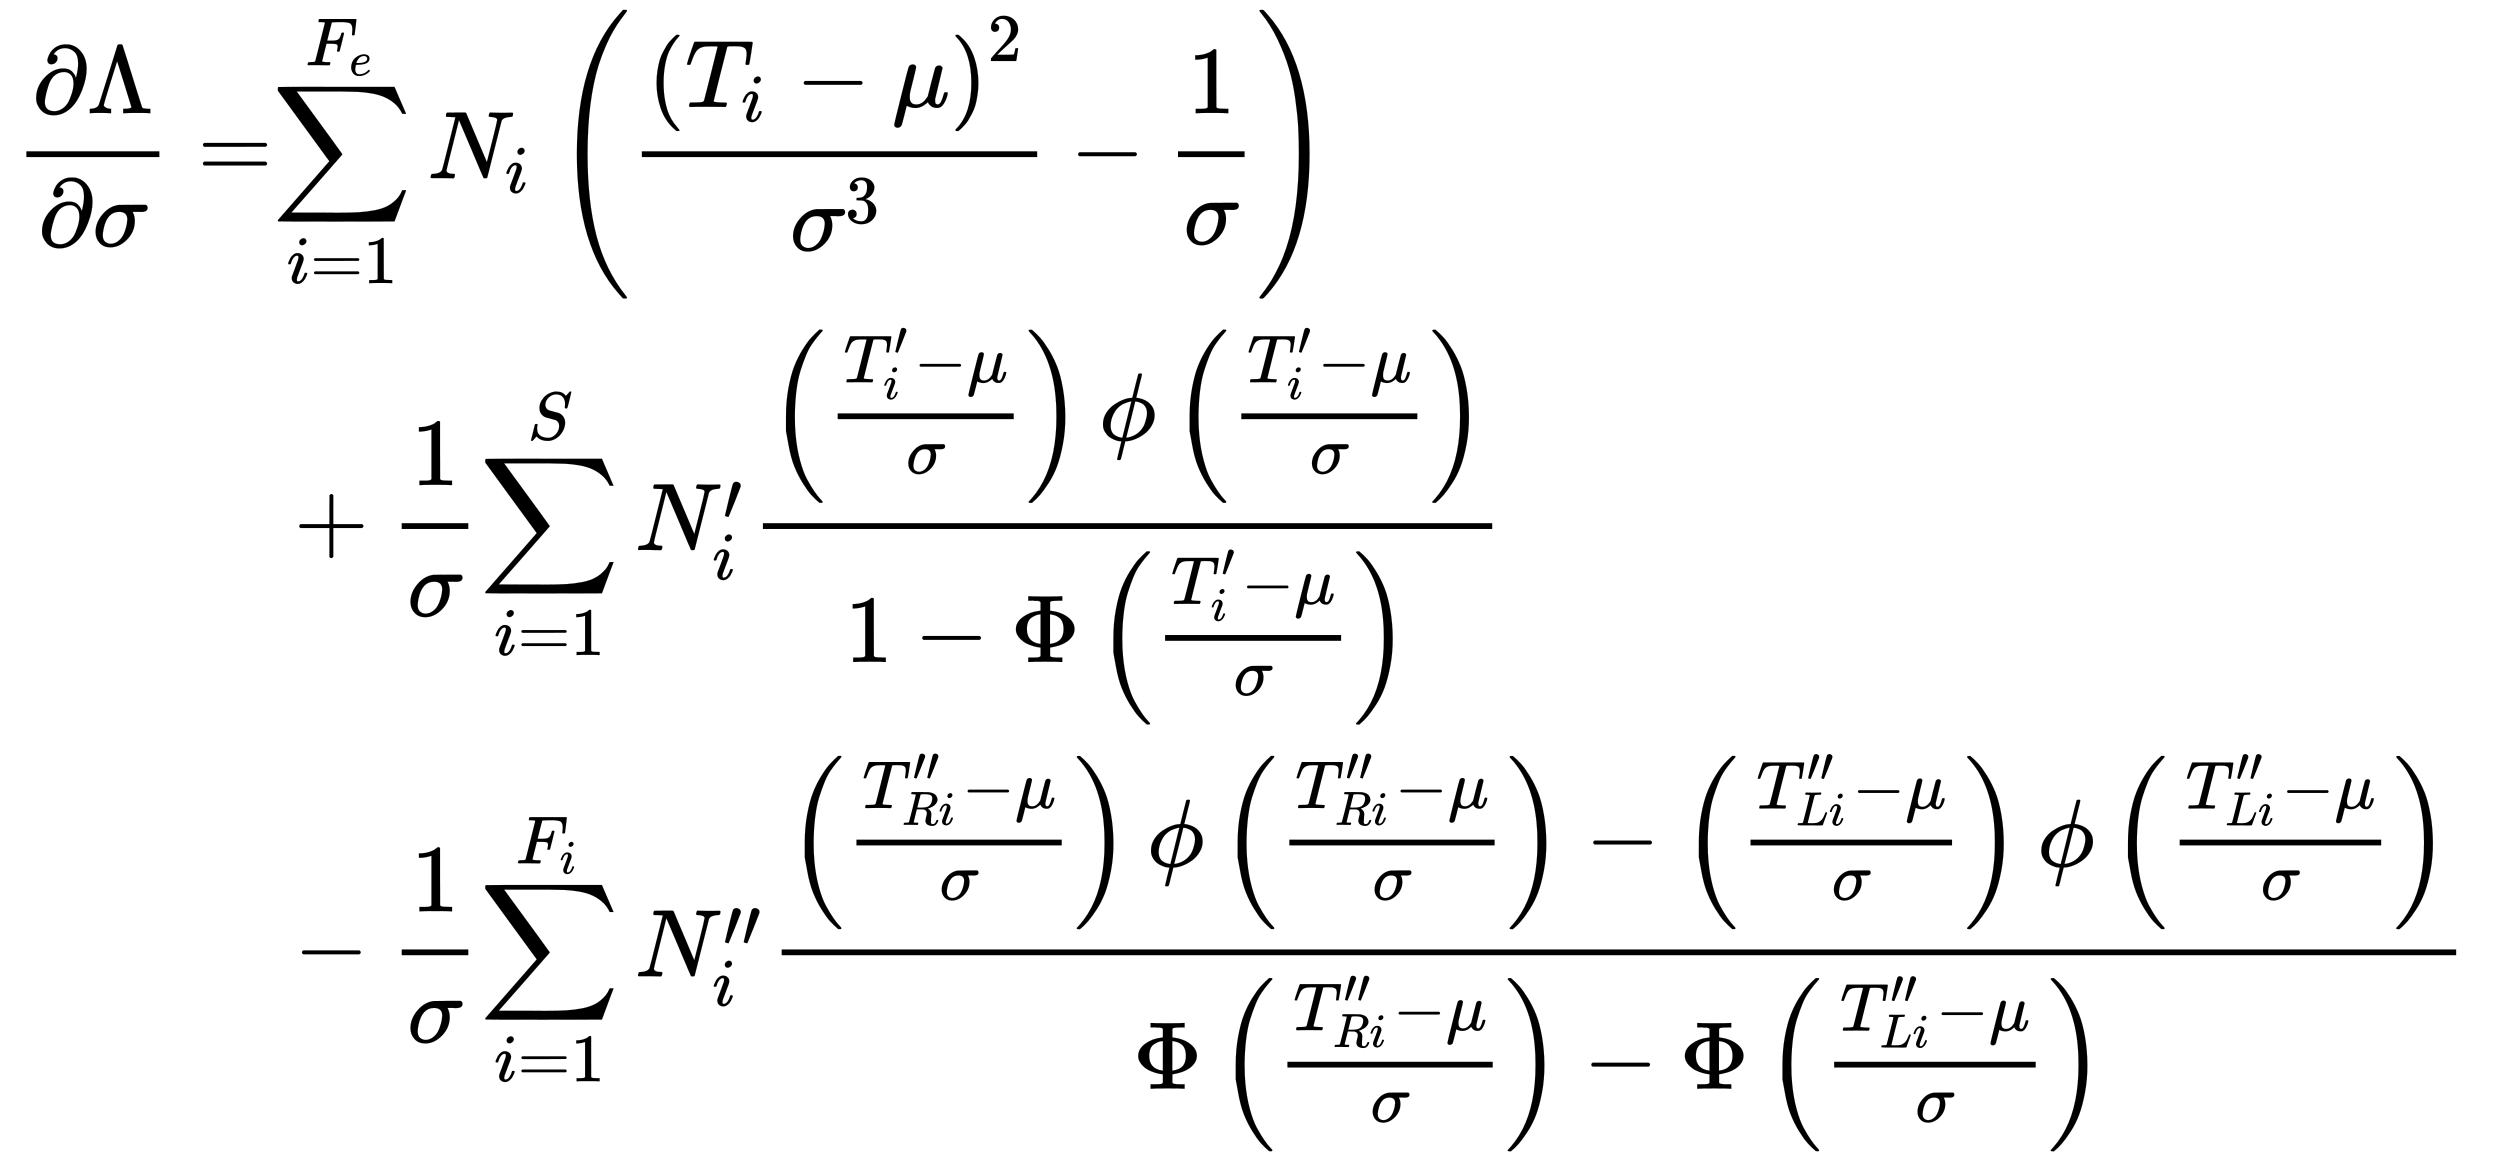 <svg xmlns="http://www.w3.org/2000/svg" role="img" aria-hidden="true" style="margin-right: -0.38ex;vertical-align: -13.46ex;font-size: 12pt;font-family: Calibri;color: Black;" aria-label="{\displaystyle {\begin{aligned}{\frac {\partial \Lambda }{\partial \sigma }}=&amp;{\underset {i=1}{\overset {{F}_{e}}{\mathop {\sum } }}}\,{{N}_{i}}\left({\frac {{\left({{T}_{i}}-\mu \right)}^{2}}{{\sigma }^{3}}}-{\frac {1}{\sigma }}\right)\\&amp;+{\frac {1}{\sigma }}{\underset {i=1}{\overset {S}{\mathop {\sum } }}}\,N_{i}^{\prime }{\frac {\left({\tfrac {T_{i}^{\prime }-\mu }{\sigma }}\right)\phi \left({\tfrac {T_{i}^{\prime }-\mu }{\sigma }}\right)}{1-\Phi \left({\tfrac {T_{i}^{\prime }-\mu }{\sigma }}\right)}}\\&amp;-{\frac {1}{\sigma }}{\underset {i=1}{\overset {{F}_{i}}{\mathop {\sum } }}}\,N_{i}^{\prime \prime }{\frac {\left({\tfrac {T_{Ri}^{\prime \prime }-\mu }{\sigma }}\right)\phi \left({\tfrac {T_{Ri}^{\prime \prime }-\mu }{\sigma }}\right)-\left({\tfrac {T_{Li}^{\prime \prime }-\mu }{\sigma }}\right)\phi \left({\tfrac {T_{Li}^{\prime \prime }-\mu }{\sigma }}\right)}{\Phi \left({\tfrac {T_{Ri}^{\prime \prime }-\mu }{\sigma }}\right)-\Phi \left({\tfrac {T_{Li}^{\prime \prime }-\mu }{\sigma }}\right)}}\end{aligned}}\,\!}" viewBox="0 -6279.2 25976.4 12075.6" focusable="false" width="60.332ex" height="28.047ex" xmlns:xlink="http://www.w3.org/1999/xlink"><defs id="MathJax_SVG_glyphs"><path id="MJMAIN-2202" stroke-width="1" d="M 202 508 Q 179 508 169 520 T 158 547 Q 158 557 164 577 T 185 624 T 230 675 T 301 710 L 333 715 H 345 Q 378 715 384 714 Q 447 703 489 661 T 549 568 T 566 457 Q 566 362 519 240 T 402 53 Q 321 -22 223 -22 Q 123 -22 73 56 Q 42 102 42 148 V 159 Q 42 276 129 370 T 322 465 Q 383 465 414 434 T 455 367 L 458 378 Q 478 461 478 515 Q 478 603 437 639 T 344 676 Q 266 676 223 612 Q 264 606 264 572 Q 264 547 246 528 T 202 508 Z M 430 306 Q 430 372 401 400 T 333 428 Q 270 428 222 382 Q 197 354 183 323 T 150 221 Q 132 149 132 116 Q 132 21 232 21 Q 244 21 250 22 Q 327 35 374 112 Q 389 137 409 196 T 430 306 Z" /><path id="MJMAIN-39B" stroke-width="1" d="M 320 708 Q 326 716 340 716 H 348 H 355 Q 367 716 372 708 Q 374 706 423 547 T 523 226 T 575 62 Q 581 52 591 50 T 634 46 H 661 V 0 H 653 Q 644 3 532 3 Q 411 3 390 0 H 379 V 46 H 392 Q 464 46 464 65 Q 463 70 390 305 T 316 539 L 246 316 Q 177 95 177 84 Q 177 72 198 59 T 248 46 H 253 V 0 H 245 Q 230 3 130 3 Q 47 3 38 0 H 32 V 46 H 45 Q 112 51 127 91 Q 128 92 224 399 T 320 708 Z" /><path id="MJMATHI-3C3" stroke-width="1" d="M 184 -11 Q 116 -11 74 34 T 31 147 Q 31 247 104 333 T 274 430 Q 275 431 414 431 H 552 Q 553 430 555 429 T 559 427 T 562 425 T 565 422 T 567 420 T 569 416 T 570 412 T 571 407 T 572 401 Q 572 357 507 357 Q 500 357 490 357 T 476 358 H 416 L 421 348 Q 439 310 439 263 Q 439 153 359 71 T 184 -11 Z M 361 278 Q 361 358 276 358 Q 152 358 115 184 Q 114 180 114 178 Q 106 141 106 117 Q 106 67 131 47 T 188 26 Q 242 26 287 73 Q 316 103 334 153 T 356 233 T 361 278 Z" /><path id="MJMAIN-3D" stroke-width="1" d="M 56 347 Q 56 360 70 367 H 707 Q 722 359 722 347 Q 722 336 708 328 L 390 327 H 72 Q 56 332 56 347 Z M 56 153 Q 56 168 72 173 H 708 Q 722 163 722 153 Q 722 140 707 133 H 70 Q 56 140 56 153 Z" /><path id="MJSZ2-2211" stroke-width="1" d="M 60 948 Q 63 950 665 950 H 1267 L 1325 815 Q 1384 677 1388 669 H 1348 L 1341 683 Q 1320 724 1285 761 Q 1235 809 1174 838 T 1033 881 T 882 898 T 699 902 H 574 H 543 H 251 L 259 891 Q 722 258 724 252 Q 725 250 724 246 Q 721 243 460 -56 L 196 -356 Q 196 -357 407 -357 Q 459 -357 548 -357 T 676 -358 Q 812 -358 896 -353 T 1063 -332 T 1204 -283 T 1307 -196 Q 1328 -170 1348 -124 H 1388 Q 1388 -125 1381 -145 T 1356 -210 T 1325 -294 L 1267 -449 L 666 -450 Q 64 -450 61 -448 Q 55 -446 55 -439 Q 55 -437 57 -433 L 590 177 Q 590 178 557 222 T 452 366 T 322 544 L 56 909 L 55 924 Q 55 945 60 948 Z" /><path id="MJMATHI-46" stroke-width="1" d="M 48 1 Q 31 1 31 11 Q 31 13 34 25 Q 38 41 42 43 T 65 46 Q 92 46 125 49 Q 139 52 144 61 Q 146 66 215 342 T 285 622 Q 285 629 281 629 Q 273 632 228 634 H 197 Q 191 640 191 642 T 193 659 Q 197 676 203 680 H 742 Q 749 676 749 669 Q 749 664 736 557 T 722 447 Q 720 440 702 440 H 690 Q 683 445 683 453 Q 683 454 686 477 T 689 530 Q 689 560 682 579 T 663 610 T 626 626 T 575 633 T 503 634 H 480 Q 398 633 393 631 Q 388 629 386 623 Q 385 622 352 492 L 320 363 H 375 Q 378 363 398 363 T 426 364 T 448 367 T 472 374 T 489 386 Q 502 398 511 419 T 524 457 T 529 475 Q 532 480 548 480 H 560 Q 567 475 567 470 Q 567 467 536 339 T 502 207 Q 500 200 482 200 H 470 Q 463 206 463 212 Q 463 215 468 234 T 473 274 Q 473 303 453 310 T 364 317 H 309 L 277 190 Q 245 66 245 60 Q 245 46 334 46 H 359 Q 365 40 365 39 T 363 19 Q 359 6 353 0 H 336 Q 295 2 185 2 Q 120 2 86 2 T 48 1 Z" /><path id="MJMATHI-65" stroke-width="1" d="M 39 168 Q 39 225 58 272 T 107 350 T 174 402 T 244 433 T 307 442 H 310 Q 355 442 388 420 T 421 355 Q 421 265 310 237 Q 261 224 176 223 Q 139 223 138 221 Q 138 219 132 186 T 125 128 Q 125 81 146 54 T 209 26 T 302 45 T 394 111 Q 403 121 406 121 Q 410 121 419 112 T 429 98 T 420 82 T 390 55 T 344 24 T 281 -1 T 205 -11 Q 126 -11 83 42 T 39 168 Z M 373 353 Q 367 405 305 405 Q 272 405 244 391 T 199 357 T 170 316 T 154 280 T 149 261 Q 149 260 169 260 Q 282 260 327 284 T 373 353 Z" /><path id="MJMATHI-69" stroke-width="1" d="M 184 600 Q 184 624 203 642 T 247 661 Q 265 661 277 649 T 290 619 Q 290 596 270 577 T 226 557 Q 211 557 198 567 T 184 600 Z M 21 287 Q 21 295 30 318 T 54 369 T 98 420 T 158 442 Q 197 442 223 419 T 250 357 Q 250 340 236 301 T 196 196 T 154 83 Q 149 61 149 51 Q 149 26 166 26 Q 175 26 185 29 T 208 43 T 235 78 T 260 137 Q 263 149 265 151 T 282 153 Q 302 153 302 143 Q 302 135 293 112 T 268 61 T 223 11 T 161 -11 Q 129 -11 102 10 T 74 74 Q 74 91 79 106 T 122 220 Q 160 321 166 341 T 173 380 Q 173 404 156 404 H 154 Q 124 404 99 371 T 61 287 Q 60 286 59 284 T 58 281 T 56 279 T 53 278 T 49 278 T 41 278 H 27 Q 21 284 21 287 Z" /><path id="MJMAIN-31" stroke-width="1" d="M 213 578 L 200 573 Q 186 568 160 563 T 102 556 H 83 V 602 H 102 Q 149 604 189 617 T 245 641 T 273 663 Q 275 666 285 666 Q 294 666 302 660 V 361 L 303 61 Q 310 54 315 52 T 339 48 T 401 46 H 427 V 0 H 416 Q 395 3 257 3 Q 121 3 100 0 H 88 V 46 H 114 Q 136 46 152 46 T 177 47 T 193 50 T 201 52 T 207 57 T 213 61 V 578 Z" /><path id="MJMATHI-4E" stroke-width="1" d="M 234 637 Q 231 637 226 637 Q 201 637 196 638 T 191 649 Q 191 676 202 682 Q 204 683 299 683 Q 376 683 387 683 T 401 677 Q 612 181 616 168 L 670 381 Q 723 592 723 606 Q 723 633 659 637 Q 635 637 635 648 Q 635 650 637 660 Q 641 676 643 679 T 653 683 Q 656 683 684 682 T 767 680 Q 817 680 843 681 T 873 682 Q 888 682 888 672 Q 888 650 880 642 Q 878 637 858 637 Q 787 633 769 597 L 620 7 Q 618 0 599 0 Q 585 0 582 2 Q 579 5 453 305 L 326 604 L 261 344 Q 196 88 196 79 Q 201 46 268 46 H 278 Q 284 41 284 38 T 282 19 Q 278 6 272 0 H 259 Q 228 2 151 2 Q 123 2 100 2 T 63 2 T 46 1 Q 31 1 31 10 Q 31 14 34 26 T 39 40 Q 41 46 62 46 Q 130 49 150 85 Q 154 91 221 362 L 289 634 Q 287 635 234 637 Z" /><path id="MJMAIN-28" stroke-width="1" d="M 94 250 Q 94 319 104 381 T 127 488 T 164 576 T 202 643 T 244 695 T 277 729 T 302 750 H 315 H 319 Q 333 750 333 741 Q 333 738 316 720 T 275 667 T 226 581 T 184 443 T 167 250 T 184 58 T 225 -81 T 274 -167 T 316 -220 T 333 -241 Q 333 -250 318 -250 H 315 H 302 L 274 -226 Q 180 -141 137 -14 T 94 250 Z" /><path id="MJMATHI-54" stroke-width="1" d="M 40 437 Q 21 437 21 445 Q 21 450 37 501 T 71 602 L 88 651 Q 93 669 101 677 H 569 H 659 Q 691 677 697 676 T 704 667 Q 704 661 687 553 T 668 444 Q 668 437 649 437 Q 640 437 637 437 T 631 442 L 629 445 Q 629 451 635 490 T 641 551 Q 641 586 628 604 T 573 629 Q 568 630 515 631 Q 469 631 457 630 T 439 622 Q 438 621 368 343 T 298 60 Q 298 48 386 46 Q 418 46 427 45 T 436 36 Q 436 31 433 22 Q 429 4 424 1 L 422 0 Q 419 0 415 0 Q 410 0 363 1 T 228 2 Q 99 2 64 0 H 49 Q 43 6 43 9 T 45 27 Q 49 40 55 46 H 83 H 94 Q 174 46 189 55 Q 190 56 191 56 Q 196 59 201 76 T 241 233 Q 258 301 269 344 Q 339 619 339 625 Q 339 630 310 630 H 279 Q 212 630 191 624 Q 146 614 121 583 T 67 467 Q 60 445 57 441 T 43 437 H 40 Z" /><path id="MJMAIN-2212" stroke-width="1" d="M 84 237 T 84 250 T 98 270 H 679 Q 694 262 694 250 T 679 230 H 98 Q 84 237 84 250 Z" /><path id="MJMATHI-3BC" stroke-width="1" d="M 58 -216 Q 44 -216 34 -208 T 23 -186 Q 23 -176 96 116 T 173 414 Q 186 442 219 442 Q 231 441 239 435 T 249 423 T 251 413 Q 251 401 220 279 T 187 142 Q 185 131 185 107 V 99 Q 185 26 252 26 Q 261 26 270 27 T 287 31 T 302 38 T 315 45 T 327 55 T 338 65 T 348 77 T 356 88 T 365 100 L 372 110 L 408 253 Q 444 395 448 404 Q 461 431 491 431 Q 504 431 512 424 T 523 412 T 525 402 L 449 84 Q 448 79 448 68 Q 448 43 455 35 T 476 26 Q 485 27 496 35 Q 517 55 537 131 Q 543 151 547 152 Q 549 153 557 153 H 561 Q 580 153 580 144 Q 580 138 575 117 T 555 63 T 523 13 Q 510 0 491 -8 Q 483 -10 467 -10 Q 446 -10 429 -4 T 402 11 T 385 29 T 376 44 T 374 51 L 368 45 Q 362 39 350 30 T 324 12 T 288 -4 T 246 -11 Q 199 -11 153 12 L 129 -85 Q 108 -167 104 -180 T 92 -202 Q 76 -216 58 -216 Z" /><path id="MJMAIN-29" stroke-width="1" d="M 60 749 L 64 750 Q 69 750 74 750 H 86 L 114 726 Q 208 641 251 514 T 294 250 Q 294 182 284 119 T 261 12 T 224 -76 T 186 -143 T 145 -194 T 113 -227 T 90 -246 Q 87 -249 86 -250 H 74 Q 66 -250 63 -250 T 58 -247 T 55 -238 Q 56 -237 66 -225 Q 221 -64 221 250 T 66 725 Q 56 737 55 738 Q 55 746 60 749 Z" /><path id="MJMAIN-32" stroke-width="1" d="M 109 429 Q 82 429 66 447 T 50 491 Q 50 562 103 614 T 235 666 Q 326 666 387 610 T 449 465 Q 449 422 429 383 T 381 315 T 301 241 Q 265 210 201 149 L 142 93 L 218 92 Q 375 92 385 97 Q 392 99 409 186 V 189 H 449 V 186 Q 448 183 436 95 T 421 3 V 0 H 50 V 19 V 31 Q 50 38 56 46 T 86 81 Q 115 113 136 137 Q 145 147 170 174 T 204 211 T 233 244 T 261 278 T 284 308 T 305 340 T 320 369 T 333 401 T 340 431 T 343 464 Q 343 527 309 573 T 212 619 Q 179 619 154 602 T 119 569 T 109 550 Q 109 549 114 549 Q 132 549 151 535 T 170 489 Q 170 464 154 447 T 109 429 Z" /><path id="MJMAIN-33" stroke-width="1" d="M 127 463 Q 100 463 85 480 T 69 524 Q 69 579 117 622 T 233 665 Q 268 665 277 664 Q 351 652 390 611 T 430 522 Q 430 470 396 421 T 302 350 L 299 348 Q 299 347 308 345 T 337 336 T 375 315 Q 457 262 457 175 Q 457 96 395 37 T 238 -22 Q 158 -22 100 21 T 42 130 Q 42 158 60 175 T 105 193 Q 133 193 151 175 T 169 130 Q 169 119 166 110 T 159 94 T 148 82 T 136 74 T 126 70 T 118 67 L 114 66 Q 165 21 238 21 Q 293 21 321 74 Q 338 107 338 175 V 195 Q 338 290 274 322 Q 259 328 213 329 L 171 330 L 168 332 Q 166 335 166 348 Q 166 366 174 366 Q 202 366 232 371 Q 266 376 294 413 T 322 525 V 533 Q 322 590 287 612 Q 265 626 240 626 Q 208 626 181 615 T 143 592 T 132 580 H 135 Q 138 579 143 578 T 153 573 T 165 566 T 175 555 T 183 540 T 186 520 Q 186 498 172 481 T 127 463 Z" /><path id="MJSZ4-28" stroke-width="1" d="M 758 -1237 T 758 -1240 T 752 -1249 H 736 Q 718 -1249 717 -1248 Q 711 -1245 672 -1199 Q 237 -706 237 251 T 672 1700 Q 697 1730 716 1749 Q 718 1750 735 1750 H 752 Q 758 1744 758 1741 Q 758 1737 740 1713 T 689 1644 T 619 1537 T 540 1380 T 463 1176 Q 348 802 348 251 Q 348 -242 441 -599 T 744 -1218 Q 758 -1237 758 -1240 Z" /><path id="MJSZ4-29" stroke-width="1" d="M 33 1741 Q 33 1750 51 1750 H 60 H 65 Q 73 1750 81 1743 T 119 1700 Q 554 1207 554 251 Q 554 -707 119 -1199 Q 76 -1250 66 -1250 Q 65 -1250 62 -1250 T 56 -1249 Q 55 -1249 53 -1249 T 49 -1250 Q 33 -1250 33 -1239 Q 33 -1236 50 -1214 T 98 -1150 T 163 -1052 T 238 -910 T 311 -727 Q 443 -335 443 251 Q 443 402 436 532 T 405 831 T 339 1142 T 224 1438 T 50 1716 Q 33 1737 33 1741 Z" /><path id="MJMAIN-2B" stroke-width="1" d="M 56 237 T 56 250 T 70 270 H 369 V 420 L 370 570 Q 380 583 389 583 Q 402 583 409 568 V 270 H 707 Q 722 262 722 250 T 707 230 H 409 V -68 Q 401 -82 391 -82 H 389 H 387 Q 375 -82 369 -68 V 230 H 70 Q 56 237 56 250 Z" /><path id="MJMATHI-53" stroke-width="1" d="M 308 24 Q 367 24 416 76 T 466 197 Q 466 260 414 284 Q 308 311 278 321 T 236 341 Q 176 383 176 462 Q 176 523 208 573 T 273 648 Q 302 673 343 688 T 407 704 H 418 H 425 Q 521 704 564 640 Q 565 640 577 653 T 603 682 T 623 704 Q 624 704 627 704 T 632 705 Q 645 705 645 698 T 617 577 T 585 459 T 569 456 Q 549 456 549 465 Q 549 471 550 475 Q 550 478 551 494 T 553 520 Q 553 554 544 579 T 526 616 T 501 641 Q 465 662 419 662 Q 362 662 313 616 T 263 510 Q 263 480 278 458 T 319 427 Q 323 425 389 408 T 456 390 Q 490 379 522 342 T 554 242 Q 554 216 546 186 Q 541 164 528 137 T 492 78 T 426 18 T 332 -20 Q 320 -22 298 -22 Q 199 -22 144 33 L 134 44 L 106 13 Q 83 -14 78 -18 T 65 -22 Q 52 -22 52 -14 Q 52 -11 110 221 Q 112 227 130 227 H 143 Q 149 221 149 216 Q 149 214 148 207 T 144 186 T 142 153 Q 144 114 160 87 T 203 47 T 255 29 T 308 24 Z" /><path id="MJMAIN-2032" stroke-width="1" d="M 79 43 Q 73 43 52 49 T 30 61 Q 30 68 85 293 T 146 528 Q 161 560 198 560 Q 218 560 240 545 T 262 501 Q 262 496 260 486 Q 259 479 173 263 T 84 45 T 79 43 Z" /><path id="MJSZ2-28" stroke-width="1" d="M 180 96 T 180 250 T 205 541 T 266 770 T 353 944 T 444 1069 T 527 1150 H 555 Q 561 1144 561 1141 Q 561 1137 545 1120 T 504 1072 T 447 995 T 386 878 T 330 721 T 288 513 T 272 251 Q 272 133 280 56 Q 293 -87 326 -209 T 399 -405 T 475 -531 T 536 -609 T 561 -640 Q 561 -643 555 -649 H 527 Q 483 -612 443 -568 T 353 -443 T 266 -270 T 205 -41 Z" /><path id="MJSZ2-29" stroke-width="1" d="M 35 1138 Q 35 1150 51 1150 H 56 H 69 Q 113 1113 153 1069 T 243 944 T 330 771 T 391 541 T 416 250 T 391 -40 T 330 -270 T 243 -443 T 152 -568 T 69 -649 H 56 Q 43 -649 39 -647 T 35 -637 Q 65 -607 110 -548 Q 283 -316 316 56 Q 324 133 324 251 Q 324 368 316 445 Q 278 877 48 1123 Q 36 1137 35 1138 Z" /><path id="MJMATHI-3D5" stroke-width="1" d="M 409 688 Q 413 694 421 694 H 429 H 442 Q 448 688 448 686 Q 448 679 418 563 Q 411 535 404 504 T 392 458 L 388 442 Q 388 441 397 441 T 429 435 T 477 418 Q 521 397 550 357 T 579 260 T 548 151 T 471 65 T 374 11 T 279 -10 H 275 L 251 -105 Q 245 -128 238 -160 Q 230 -192 227 -198 T 215 -205 H 209 Q 189 -205 189 -198 Q 189 -193 211 -103 L 234 -11 Q 234 -10 226 -10 Q 221 -10 206 -8 T 161 6 T 107 36 T 62 89 T 43 171 Q 43 231 76 284 T 157 370 T 254 422 T 342 441 Q 347 441 348 445 L 378 567 Q 409 686 409 688 Z M 122 150 Q 122 116 134 91 T 167 53 T 203 35 T 237 27 H 244 L 337 404 Q 333 404 326 403 T 297 395 T 255 379 T 211 350 T 170 304 Q 152 276 137 237 Q 122 191 122 150 Z M 500 282 Q 500 320 484 347 T 444 385 T 405 400 T 381 404 H 378 L 332 217 L 284 29 Q 284 27 285 27 Q 293 27 317 33 T 357 47 Q 400 66 431 100 T 475 170 T 494 234 T 500 282 Z" /><path id="MJMAIN-3A6" stroke-width="1" d="M 312 622 Q 310 623 307 625 T 303 629 T 297 631 T 286 634 T 270 635 T 246 636 T 211 637 H 184 V 683 H 196 Q 220 680 361 680 T 526 683 H 538 V 637 H 511 Q 468 637 447 635 T 422 631 T 411 622 V 533 L 425 531 Q 525 519 595 466 T 665 342 Q 665 301 642 267 T 583 209 T 506 172 T 425 152 L 411 150 V 61 Q 417 55 421 53 T 447 48 T 511 46 H 538 V 0 H 526 Q 502 3 361 3 T 196 0 H 184 V 46 H 211 Q 231 46 245 46 T 270 47 T 286 48 T 297 51 T 303 54 T 307 57 T 312 61 V 150 H 310 Q 309 151 289 153 T 232 166 T 160 195 Q 149 201 136 210 T 103 238 T 69 284 T 56 342 Q 56 414 128 467 T 294 530 Q 309 532 310 533 H 312 V 622 Z M 170 342 Q 170 207 307 188 H 312 V 495 H 309 Q 301 495 282 491 T 231 469 T 186 423 Q 170 389 170 342 Z M 415 188 Q 487 199 519 236 T 551 342 Q 551 384 539 414 T 507 459 T 470 481 T 434 491 T 415 495 H 410 V 188 H 415 Z" /><path id="MJMATHI-52" stroke-width="1" d="M 230 637 Q 203 637 198 638 T 193 649 Q 193 676 204 682 Q 206 683 378 683 Q 550 682 564 680 Q 620 672 658 652 T 712 606 T 733 563 T 739 529 Q 739 484 710 445 T 643 385 T 576 351 T 538 338 L 545 333 Q 612 295 612 223 Q 612 212 607 162 T 602 80 V 71 Q 602 53 603 43 T 614 25 T 640 16 Q 668 16 686 38 T 712 85 Q 717 99 720 102 T 735 105 Q 755 105 755 93 Q 755 75 731 36 Q 693 -21 641 -21 H 632 Q 571 -21 531 4 T 487 82 Q 487 109 502 166 T 517 239 Q 517 290 474 313 Q 459 320 449 321 T 378 323 H 309 L 277 193 Q 244 61 244 59 Q 244 55 245 54 T 252 50 T 269 48 T 302 46 H 333 Q 339 38 339 37 T 336 19 Q 332 6 326 0 H 311 Q 275 2 180 2 Q 146 2 117 2 T 71 2 T 50 1 Q 33 1 33 10 Q 33 12 36 24 Q 41 43 46 45 Q 50 46 61 46 H 67 Q 94 46 127 49 Q 141 52 146 61 Q 149 65 218 339 T 287 628 Q 287 635 230 637 Z M 630 554 Q 630 586 609 608 T 523 636 Q 521 636 500 636 T 462 637 H 440 Q 393 637 386 627 Q 385 624 352 494 T 319 361 Q 319 360 388 360 Q 466 361 492 367 Q 556 377 592 426 Q 608 449 619 486 T 630 554 Z" /><path id="MJMATHI-4C" stroke-width="1" d="M 228 637 Q 194 637 192 641 Q 191 643 191 649 Q 191 673 202 682 Q 204 683 217 683 Q 271 680 344 680 Q 485 680 506 683 H 518 Q 524 677 524 674 T 522 656 Q 517 641 513 637 H 475 Q 406 636 394 628 Q 387 624 380 600 T 313 336 Q 297 271 279 198 T 252 88 L 243 52 Q 243 48 252 48 T 311 46 H 328 Q 360 46 379 47 T 428 54 T 478 72 T 522 106 T 564 161 Q 580 191 594 228 T 611 270 Q 616 273 628 273 H 641 Q 647 264 647 262 T 627 203 T 583 83 T 557 9 Q 555 4 553 3 T 537 0 T 494 -1 Q 483 -1 418 -1 T 294 0 H 116 Q 32 0 32 10 Q 32 17 34 24 Q 39 43 44 45 Q 48 46 59 46 H 65 Q 92 46 125 49 Q 139 52 144 61 Q 147 65 216 339 T 285 628 Q 285 635 228 637 Z" /></defs><g fill="currentColor" stroke="currentColor" stroke-width="0" transform="matrix(1 0 0 -1 0 0)"><g transform="translate(167)"><g transform="translate(-13)"><g transform="translate(0 4427)"><g transform="translate(120)"><rect stroke="none" x="0" y="220" width="1382" height="60" /><g transform="translate(60 676)"><use x="0" y="0" xmlns:NS2="http://www.w3.org/1999/xlink" NS2:href="#MJMAIN-2202" /><use x="567" y="0" xmlns:NS3="http://www.w3.org/1999/xlink" NS3:href="#MJMAIN-39B" /></g><g transform="translate(121 -707)"><use x="0" y="0" xmlns:NS4="http://www.w3.org/1999/xlink" NS4:href="#MJMAIN-2202" /><use x="567" y="0" xmlns:NS5="http://www.w3.org/1999/xlink" NS5:href="#MJMATHI-3C3" /></g></g><use x="1899" y="0" xmlns:NS6="http://www.w3.org/1999/xlink" NS6:href="#MJMAIN-3D" /></g></g><g transform="translate(2665)"><g transform="translate(0 4427)"><use x="0" y="0" xmlns:NS7="http://www.w3.org/1999/xlink" NS7:href="#MJSZ2-2211" /><g transform="translate(342 1174)"><use transform="scale(0.707)" x="0" y="0" xmlns:NS8="http://www.w3.org/1999/xlink" NS8:href="#MJMATHI-46" /><use transform="scale(0.5)" x="910" y="-213" xmlns:NS9="http://www.w3.org/1999/xlink" NS9:href="#MJMATHI-65" /></g><g transform="translate(147 -1090)"><use transform="scale(0.707)" x="0" y="0" xmlns:NS10="http://www.w3.org/1999/xlink" NS10:href="#MJMATHI-69" /><use transform="scale(0.707)" x="345" y="0" xmlns:NS11="http://www.w3.org/1999/xlink" NS11:href="#MJMAIN-3D" /><use transform="scale(0.707)" x="1124" y="0" xmlns:NS12="http://www.w3.org/1999/xlink" NS12:href="#MJMAIN-31" /></g><g transform="translate(1611)"><use x="0" y="0" xmlns:NS13="http://www.w3.org/1999/xlink" NS13:href="#MJMATHI-4E" /><use transform="scale(0.707)" x="1136" y="-213" xmlns:NS14="http://www.w3.org/1999/xlink" NS14:href="#MJMATHI-69" /></g><g transform="translate(2925)"><use xmlns:NS15="http://www.w3.org/1999/xlink" NS15:href="#MJSZ4-28" /><g transform="translate(792)"><g transform="translate(120)"><rect stroke="none" x="0" y="220" width="4108" height="60" /><g transform="translate(59 741)"><use x="0" y="0" xmlns:NS16="http://www.w3.org/1999/xlink" NS16:href="#MJMAIN-28" /><g transform="translate(389)"><use x="0" y="0" xmlns:NS17="http://www.w3.org/1999/xlink" NS17:href="#MJMATHI-54" /><use transform="scale(0.707)" x="826" y="-213" xmlns:NS18="http://www.w3.org/1999/xlink" NS18:href="#MJMATHI-69" /><use x="1151" y="0" xmlns:NS19="http://www.w3.org/1999/xlink" NS19:href="#MJMAIN-2212" /><use x="2151" y="0" xmlns:NS20="http://www.w3.org/1999/xlink" NS20:href="#MJMATHI-3BC" /></g><use x="3144" y="0" xmlns:NS21="http://www.w3.org/1999/xlink" NS21:href="#MJMAIN-29" /><use transform="scale(0.707)" x="4998" y="675" xmlns:NS22="http://www.w3.org/1999/xlink" NS22:href="#MJMAIN-32" /></g><g transform="translate(1540 -751)"><use x="0" y="0" xmlns:NS23="http://www.w3.org/1999/xlink" NS23:href="#MJMATHI-3C3" /><use transform="scale(0.707)" x="810" y="408" xmlns:NS24="http://www.w3.org/1999/xlink" NS24:href="#MJMAIN-33" /></g></g><use x="4570" y="0" xmlns:NS25="http://www.w3.org/1999/xlink" NS25:href="#MJMAIN-2212" /><g transform="translate(5571)"><g transform="translate(120)"><rect stroke="none" x="0" y="220" width="692" height="60" /><use x="96" y="676" xmlns:NS26="http://www.w3.org/1999/xlink" NS26:href="#MJMAIN-31" /><use x="60" y="-686" xmlns:NS27="http://www.w3.org/1999/xlink" NS27:href="#MJMATHI-3C3" /></g></g></g><use x="7296" y="0" xmlns:NS28="http://www.w3.org/1999/xlink" NS28:href="#MJSZ4-29" /></g></g><g transform="translate(0 563)"><use x="222" y="0" xmlns:NS29="http://www.w3.org/1999/xlink" NS29:href="#MJMAIN-2B" /><g transform="translate(1222)"><g transform="translate(120)"><rect stroke="none" x="0" y="220" width="692" height="60" /><use x="96" y="676" xmlns:NS30="http://www.w3.org/1999/xlink" NS30:href="#MJMAIN-31" /><use x="60" y="-686" xmlns:NS31="http://www.w3.org/1999/xlink" NS31:href="#MJMATHI-3C3" /></g></g><g transform="translate(2155)"><use x="0" y="0" xmlns:NS32="http://www.w3.org/1999/xlink" NS32:href="#MJSZ2-2211" /><use transform="scale(0.707)" x="698" y="1627" xmlns:NS33="http://www.w3.org/1999/xlink" NS33:href="#MJMATHI-53" /><g transform="translate(147 -1090)"><use transform="scale(0.707)" x="0" y="0" xmlns:NS34="http://www.w3.org/1999/xlink" NS34:href="#MJMATHI-69" /><use transform="scale(0.707)" x="345" y="0" xmlns:NS35="http://www.w3.org/1999/xlink" NS35:href="#MJMAIN-3D" /><use transform="scale(0.707)" x="1124" y="0" xmlns:NS36="http://www.w3.org/1999/xlink" NS36:href="#MJMAIN-31" /></g></g><g transform="translate(3766)"><use x="0" y="0" xmlns:NS37="http://www.w3.org/1999/xlink" NS37:href="#MJMATHI-4E" /><use transform="scale(0.707)" x="1292" y="445" xmlns:NS38="http://www.w3.org/1999/xlink" NS38:href="#MJMAIN-2032" /><use transform="scale(0.707)" x="1136" y="-430" xmlns:NS39="http://www.w3.org/1999/xlink" NS39:href="#MJMATHI-69" /></g><g transform="translate(4975)"><g transform="translate(120)"><rect stroke="none" x="0" y="220" width="7578" height="60" /><g transform="translate(60 1141)"><use xmlns:NS40="http://www.w3.org/1999/xlink" NS40:href="#MJSZ2-28" /><g transform="translate(597)"><g transform="translate(120)"><rect stroke="none" x="0" y="220" width="1829" height="60" /><g transform="translate(60 603)"><use transform="scale(0.707)" x="0" y="0" xmlns:NS41="http://www.w3.org/1999/xlink" NS41:href="#MJMATHI-54" /><use transform="scale(0.5)" x="1047" y="572" xmlns:NS42="http://www.w3.org/1999/xlink" NS42:href="#MJMAIN-2032" /><use transform="scale(0.5)" x="826" y="-350" xmlns:NS43="http://www.w3.org/1999/xlink" NS43:href="#MJMATHI-69" /><use transform="scale(0.707)" x="1035" y="0" xmlns:NS44="http://www.w3.org/1999/xlink" NS44:href="#MJMAIN-2212" /><use transform="scale(0.707)" x="1813" y="0" xmlns:NS45="http://www.w3.org/1999/xlink" NS45:href="#MJMATHI-3BC" /></g><use transform="scale(0.707)" x="1007" y="-488" xmlns:NS46="http://www.w3.org/1999/xlink" NS46:href="#MJMATHI-3C3" /></g></g><use x="2666" y="-1" xmlns:NS47="http://www.w3.org/1999/xlink" NS47:href="#MJSZ2-29" /><use x="3431" y="0" xmlns:NS48="http://www.w3.org/1999/xlink" NS48:href="#MJMATHI-3D5" /><g transform="translate(4194)"><use xmlns:NS49="http://www.w3.org/1999/xlink" NS49:href="#MJSZ2-28" /><g transform="translate(597)"><g transform="translate(120)"><rect stroke="none" x="0" y="220" width="1829" height="60" /><g transform="translate(60 603)"><use transform="scale(0.707)" x="0" y="0" xmlns:NS50="http://www.w3.org/1999/xlink" NS50:href="#MJMATHI-54" /><use transform="scale(0.5)" x="1047" y="572" xmlns:NS51="http://www.w3.org/1999/xlink" NS51:href="#MJMAIN-2032" /><use transform="scale(0.5)" x="826" y="-350" xmlns:NS52="http://www.w3.org/1999/xlink" NS52:href="#MJMATHI-69" /><use transform="scale(0.707)" x="1035" y="0" xmlns:NS53="http://www.w3.org/1999/xlink" NS53:href="#MJMAIN-2212" /><use transform="scale(0.707)" x="1813" y="0" xmlns:NS54="http://www.w3.org/1999/xlink" NS54:href="#MJMATHI-3BC" /></g><use transform="scale(0.707)" x="1007" y="-488" xmlns:NS55="http://www.w3.org/1999/xlink" NS55:href="#MJMATHI-3C3" /></g></g><use x="2666" y="-1" xmlns:NS56="http://www.w3.org/1999/xlink" NS56:href="#MJSZ2-29" /></g></g><g transform="translate(850 -1162)"><use x="0" y="0" xmlns:NS57="http://www.w3.org/1999/xlink" NS57:href="#MJMAIN-31" /><use x="722" y="0" xmlns:NS58="http://www.w3.org/1999/xlink" NS58:href="#MJMAIN-2212" /><use x="1723" y="0" xmlns:NS59="http://www.w3.org/1999/xlink" NS59:href="#MJMAIN-3A6" /><g transform="translate(2612)"><use xmlns:NS60="http://www.w3.org/1999/xlink" NS60:href="#MJSZ2-28" /><g transform="translate(597)"><g transform="translate(120)"><rect stroke="none" x="0" y="220" width="1829" height="60" /><g transform="translate(60 603)"><use transform="scale(0.707)" x="0" y="0" xmlns:NS61="http://www.w3.org/1999/xlink" NS61:href="#MJMATHI-54" /><use transform="scale(0.5)" x="1047" y="572" xmlns:NS62="http://www.w3.org/1999/xlink" NS62:href="#MJMAIN-2032" /><use transform="scale(0.5)" x="826" y="-350" xmlns:NS63="http://www.w3.org/1999/xlink" NS63:href="#MJMATHI-69" /><use transform="scale(0.707)" x="1035" y="0" xmlns:NS64="http://www.w3.org/1999/xlink" NS64:href="#MJMAIN-2212" /><use transform="scale(0.707)" x="1813" y="0" xmlns:NS65="http://www.w3.org/1999/xlink" NS65:href="#MJMATHI-3BC" /></g><use transform="scale(0.707)" x="1007" y="-488" xmlns:NS66="http://www.w3.org/1999/xlink" NS66:href="#MJMATHI-3C3" /></g></g><use x="2666" y="-1" xmlns:NS67="http://www.w3.org/1999/xlink" NS67:href="#MJSZ2-29" /></g></g></g></g></g><g transform="translate(0 -3866)"><use x="222" y="0" xmlns:NS68="http://www.w3.org/1999/xlink" NS68:href="#MJMAIN-2212" /><g transform="translate(1222)"><g transform="translate(120)"><rect stroke="none" x="0" y="220" width="692" height="60" /><use x="96" y="676" xmlns:NS69="http://www.w3.org/1999/xlink" NS69:href="#MJMAIN-31" /><use x="60" y="-686" xmlns:NS70="http://www.w3.org/1999/xlink" NS70:href="#MJMATHI-3C3" /></g></g><g transform="translate(2155)"><use x="0" y="0" xmlns:NS71="http://www.w3.org/1999/xlink" NS71:href="#MJSZ2-2211" /><g transform="translate(373 1174)"><use transform="scale(0.707)" x="0" y="0" xmlns:NS72="http://www.w3.org/1999/xlink" NS72:href="#MJMATHI-46" /><use transform="scale(0.5)" x="910" y="-213" xmlns:NS73="http://www.w3.org/1999/xlink" NS73:href="#MJMATHI-69" /></g><g transform="translate(147 -1090)"><use transform="scale(0.707)" x="0" y="0" xmlns:NS74="http://www.w3.org/1999/xlink" NS74:href="#MJMATHI-69" /><use transform="scale(0.707)" x="345" y="0" xmlns:NS75="http://www.w3.org/1999/xlink" NS75:href="#MJMAIN-3D" /><use transform="scale(0.707)" x="1124" y="0" xmlns:NS76="http://www.w3.org/1999/xlink" NS76:href="#MJMAIN-31" /></g></g><g transform="translate(3766)"><use x="0" y="0" xmlns:NS77="http://www.w3.org/1999/xlink" NS77:href="#MJMATHI-4E" /><g transform="translate(914 314)"><use transform="scale(0.707)" x="0" y="0" xmlns:NS78="http://www.w3.org/1999/xlink" NS78:href="#MJMAIN-2032" /><use transform="scale(0.707)" x="275" y="0" xmlns:NS79="http://www.w3.org/1999/xlink" NS79:href="#MJMAIN-2032" /></g><use transform="scale(0.707)" x="1136" y="-430" xmlns:NS80="http://www.w3.org/1999/xlink" NS80:href="#MJMATHI-69" /></g><g transform="translate(5170)"><g transform="translate(120)"><rect stroke="none" x="0" y="220" width="17399" height="60" /><g transform="translate(60 1141)"><use xmlns:NS81="http://www.w3.org/1999/xlink" NS81:href="#MJSZ2-28" /><g transform="translate(597)"><g transform="translate(120)"><rect stroke="none" x="0" y="220" width="2133" height="60" /><g transform="translate(60 608)"><use transform="scale(0.707)" x="0" y="0" xmlns:NS82="http://www.w3.org/1999/xlink" NS82:href="#MJMATHI-54" /><g transform="translate(523 286)"><use transform="scale(0.5)" x="0" y="0" xmlns:NS83="http://www.w3.org/1999/xlink" NS83:href="#MJMAIN-2032" /><use transform="scale(0.5)" x="275" y="0" xmlns:NS84="http://www.w3.org/1999/xlink" NS84:href="#MJMAIN-2032" /></g><g transform="translate(413 -175)"><use transform="scale(0.5)" x="0" y="0" xmlns:NS85="http://www.w3.org/1999/xlink" NS85:href="#MJMATHI-52" /><use transform="scale(0.5)" x="759" y="0" xmlns:NS86="http://www.w3.org/1999/xlink" NS86:href="#MJMATHI-69" /></g><use transform="scale(0.707)" x="1465" y="0" xmlns:NS87="http://www.w3.org/1999/xlink" NS87:href="#MJMAIN-2212" /><use transform="scale(0.707)" x="2244" y="0" xmlns:NS88="http://www.w3.org/1999/xlink" NS88:href="#MJMATHI-3BC" /></g><use transform="scale(0.707)" x="1222" y="-488" xmlns:NS89="http://www.w3.org/1999/xlink" NS89:href="#MJMATHI-3C3" /></g></g><use x="2971" y="-1" xmlns:NS90="http://www.w3.org/1999/xlink" NS90:href="#MJSZ2-29" /><use x="3735" y="0" xmlns:NS91="http://www.w3.org/1999/xlink" NS91:href="#MJMATHI-3D5" /><g transform="translate(4498)"><use xmlns:NS92="http://www.w3.org/1999/xlink" NS92:href="#MJSZ2-28" /><g transform="translate(597)"><g transform="translate(120)"><rect stroke="none" x="0" y="220" width="2133" height="60" /><g transform="translate(60 608)"><use transform="scale(0.707)" x="0" y="0" xmlns:NS93="http://www.w3.org/1999/xlink" NS93:href="#MJMATHI-54" /><g transform="translate(523 286)"><use transform="scale(0.5)" x="0" y="0" xmlns:NS94="http://www.w3.org/1999/xlink" NS94:href="#MJMAIN-2032" /><use transform="scale(0.5)" x="275" y="0" xmlns:NS95="http://www.w3.org/1999/xlink" NS95:href="#MJMAIN-2032" /></g><g transform="translate(413 -175)"><use transform="scale(0.5)" x="0" y="0" xmlns:NS96="http://www.w3.org/1999/xlink" NS96:href="#MJMATHI-52" /><use transform="scale(0.5)" x="759" y="0" xmlns:NS97="http://www.w3.org/1999/xlink" NS97:href="#MJMATHI-69" /></g><use transform="scale(0.707)" x="1465" y="0" xmlns:NS98="http://www.w3.org/1999/xlink" NS98:href="#MJMAIN-2212" /><use transform="scale(0.707)" x="2244" y="0" xmlns:NS99="http://www.w3.org/1999/xlink" NS99:href="#MJMATHI-3BC" /></g><use transform="scale(0.707)" x="1222" y="-488" xmlns:NS100="http://www.w3.org/1999/xlink" NS100:href="#MJMATHI-3C3" /></g></g><use x="2971" y="-1" xmlns:NS101="http://www.w3.org/1999/xlink" NS101:href="#MJSZ2-29" /></g><use x="8289" y="0" xmlns:NS102="http://www.w3.org/1999/xlink" NS102:href="#MJMAIN-2212" /><g transform="translate(9290)"><use xmlns:NS103="http://www.w3.org/1999/xlink" NS103:href="#MJSZ2-28" /><g transform="translate(597)"><g transform="translate(120)"><rect stroke="none" x="0" y="220" width="2094" height="60" /><g transform="translate(60 603)"><use transform="scale(0.707)" x="0" y="0" xmlns:NS104="http://www.w3.org/1999/xlink" NS104:href="#MJMATHI-54" /><g transform="translate(523 286)"><use transform="scale(0.5)" x="0" y="0" xmlns:NS105="http://www.w3.org/1999/xlink" NS105:href="#MJMAIN-2032" /><use transform="scale(0.5)" x="275" y="0" xmlns:NS106="http://www.w3.org/1999/xlink" NS106:href="#MJMAIN-2032" /></g><g transform="translate(413 -175)"><use transform="scale(0.5)" x="0" y="0" xmlns:NS107="http://www.w3.org/1999/xlink" NS107:href="#MJMATHI-4C" /><use transform="scale(0.5)" x="681" y="0" xmlns:NS108="http://www.w3.org/1999/xlink" NS108:href="#MJMATHI-69" /></g><use transform="scale(0.707)" x="1410" y="0" xmlns:NS109="http://www.w3.org/1999/xlink" NS109:href="#MJMAIN-2212" /><use transform="scale(0.707)" x="2189" y="0" xmlns:NS110="http://www.w3.org/1999/xlink" NS110:href="#MJMATHI-3BC" /></g><use transform="scale(0.707)" x="1194" y="-488" xmlns:NS111="http://www.w3.org/1999/xlink" NS111:href="#MJMATHI-3C3" /></g></g><use x="2932" y="-1" xmlns:NS112="http://www.w3.org/1999/xlink" NS112:href="#MJSZ2-29" /></g><use x="12986" y="0" xmlns:NS113="http://www.w3.org/1999/xlink" NS113:href="#MJMATHI-3D5" /><g transform="translate(13749)"><use xmlns:NS114="http://www.w3.org/1999/xlink" NS114:href="#MJSZ2-28" /><g transform="translate(597)"><g transform="translate(120)"><rect stroke="none" x="0" y="220" width="2094" height="60" /><g transform="translate(60 603)"><use transform="scale(0.707)" x="0" y="0" xmlns:NS115="http://www.w3.org/1999/xlink" NS115:href="#MJMATHI-54" /><g transform="translate(523 286)"><use transform="scale(0.5)" x="0" y="0" xmlns:NS116="http://www.w3.org/1999/xlink" NS116:href="#MJMAIN-2032" /><use transform="scale(0.5)" x="275" y="0" xmlns:NS117="http://www.w3.org/1999/xlink" NS117:href="#MJMAIN-2032" /></g><g transform="translate(413 -175)"><use transform="scale(0.5)" x="0" y="0" xmlns:NS118="http://www.w3.org/1999/xlink" NS118:href="#MJMATHI-4C" /><use transform="scale(0.5)" x="681" y="0" xmlns:NS119="http://www.w3.org/1999/xlink" NS119:href="#MJMATHI-69" /></g><use transform="scale(0.707)" x="1410" y="0" xmlns:NS120="http://www.w3.org/1999/xlink" NS120:href="#MJMAIN-2212" /><use transform="scale(0.707)" x="2189" y="0" xmlns:NS121="http://www.w3.org/1999/xlink" NS121:href="#MJMATHI-3BC" /></g><use transform="scale(0.707)" x="1194" y="-488" xmlns:NS122="http://www.w3.org/1999/xlink" NS122:href="#MJMATHI-3C3" /></g></g><use x="2932" y="-1" xmlns:NS123="http://www.w3.org/1999/xlink" NS123:href="#MJSZ2-29" /></g></g><g transform="translate(3649 -1167)"><use x="0" y="0" xmlns:NS124="http://www.w3.org/1999/xlink" NS124:href="#MJMAIN-3A6" /><g transform="translate(889)"><use xmlns:NS125="http://www.w3.org/1999/xlink" NS125:href="#MJSZ2-28" /><g transform="translate(597)"><g transform="translate(120)"><rect stroke="none" x="0" y="220" width="2133" height="60" /><g transform="translate(60 608)"><use transform="scale(0.707)" x="0" y="0" xmlns:NS126="http://www.w3.org/1999/xlink" NS126:href="#MJMATHI-54" /><g transform="translate(523 286)"><use transform="scale(0.5)" x="0" y="0" xmlns:NS127="http://www.w3.org/1999/xlink" NS127:href="#MJMAIN-2032" /><use transform="scale(0.5)" x="275" y="0" xmlns:NS128="http://www.w3.org/1999/xlink" NS128:href="#MJMAIN-2032" /></g><g transform="translate(413 -175)"><use transform="scale(0.5)" x="0" y="0" xmlns:NS129="http://www.w3.org/1999/xlink" NS129:href="#MJMATHI-52" /><use transform="scale(0.5)" x="759" y="0" xmlns:NS130="http://www.w3.org/1999/xlink" NS130:href="#MJMATHI-69" /></g><use transform="scale(0.707)" x="1465" y="0" xmlns:NS131="http://www.w3.org/1999/xlink" NS131:href="#MJMAIN-2212" /><use transform="scale(0.707)" x="2244" y="0" xmlns:NS132="http://www.w3.org/1999/xlink" NS132:href="#MJMATHI-3BC" /></g><use transform="scale(0.707)" x="1222" y="-488" xmlns:NS133="http://www.w3.org/1999/xlink" NS133:href="#MJMATHI-3C3" /></g></g><use x="2971" y="-1" xmlns:NS134="http://www.w3.org/1999/xlink" NS134:href="#MJSZ2-29" /></g><use x="4680" y="0" xmlns:NS135="http://www.w3.org/1999/xlink" NS135:href="#MJMAIN-2212" /><use x="5680" y="0" xmlns:NS136="http://www.w3.org/1999/xlink" NS136:href="#MJMAIN-3A6" /><g transform="translate(6570)"><use xmlns:NS137="http://www.w3.org/1999/xlink" NS137:href="#MJSZ2-28" /><g transform="translate(597)"><g transform="translate(120)"><rect stroke="none" x="0" y="220" width="2094" height="60" /><g transform="translate(60 603)"><use transform="scale(0.707)" x="0" y="0" xmlns:NS138="http://www.w3.org/1999/xlink" NS138:href="#MJMATHI-54" /><g transform="translate(523 286)"><use transform="scale(0.5)" x="0" y="0" xmlns:NS139="http://www.w3.org/1999/xlink" NS139:href="#MJMAIN-2032" /><use transform="scale(0.5)" x="275" y="0" xmlns:NS140="http://www.w3.org/1999/xlink" NS140:href="#MJMAIN-2032" /></g><g transform="translate(413 -175)"><use transform="scale(0.5)" x="0" y="0" xmlns:NS141="http://www.w3.org/1999/xlink" NS141:href="#MJMATHI-4C" /><use transform="scale(0.5)" x="681" y="0" xmlns:NS142="http://www.w3.org/1999/xlink" NS142:href="#MJMATHI-69" /></g><use transform="scale(0.707)" x="1410" y="0" xmlns:NS143="http://www.w3.org/1999/xlink" NS143:href="#MJMAIN-2212" /><use transform="scale(0.707)" x="2189" y="0" xmlns:NS144="http://www.w3.org/1999/xlink" NS144:href="#MJMATHI-3BC" /></g><use transform="scale(0.707)" x="1194" y="-488" xmlns:NS145="http://www.w3.org/1999/xlink" NS145:href="#MJMATHI-3C3" /></g></g><use x="2932" y="-1" xmlns:NS146="http://www.w3.org/1999/xlink" NS146:href="#MJSZ2-29" /></g></g></g></g></g></g></g></g></svg>